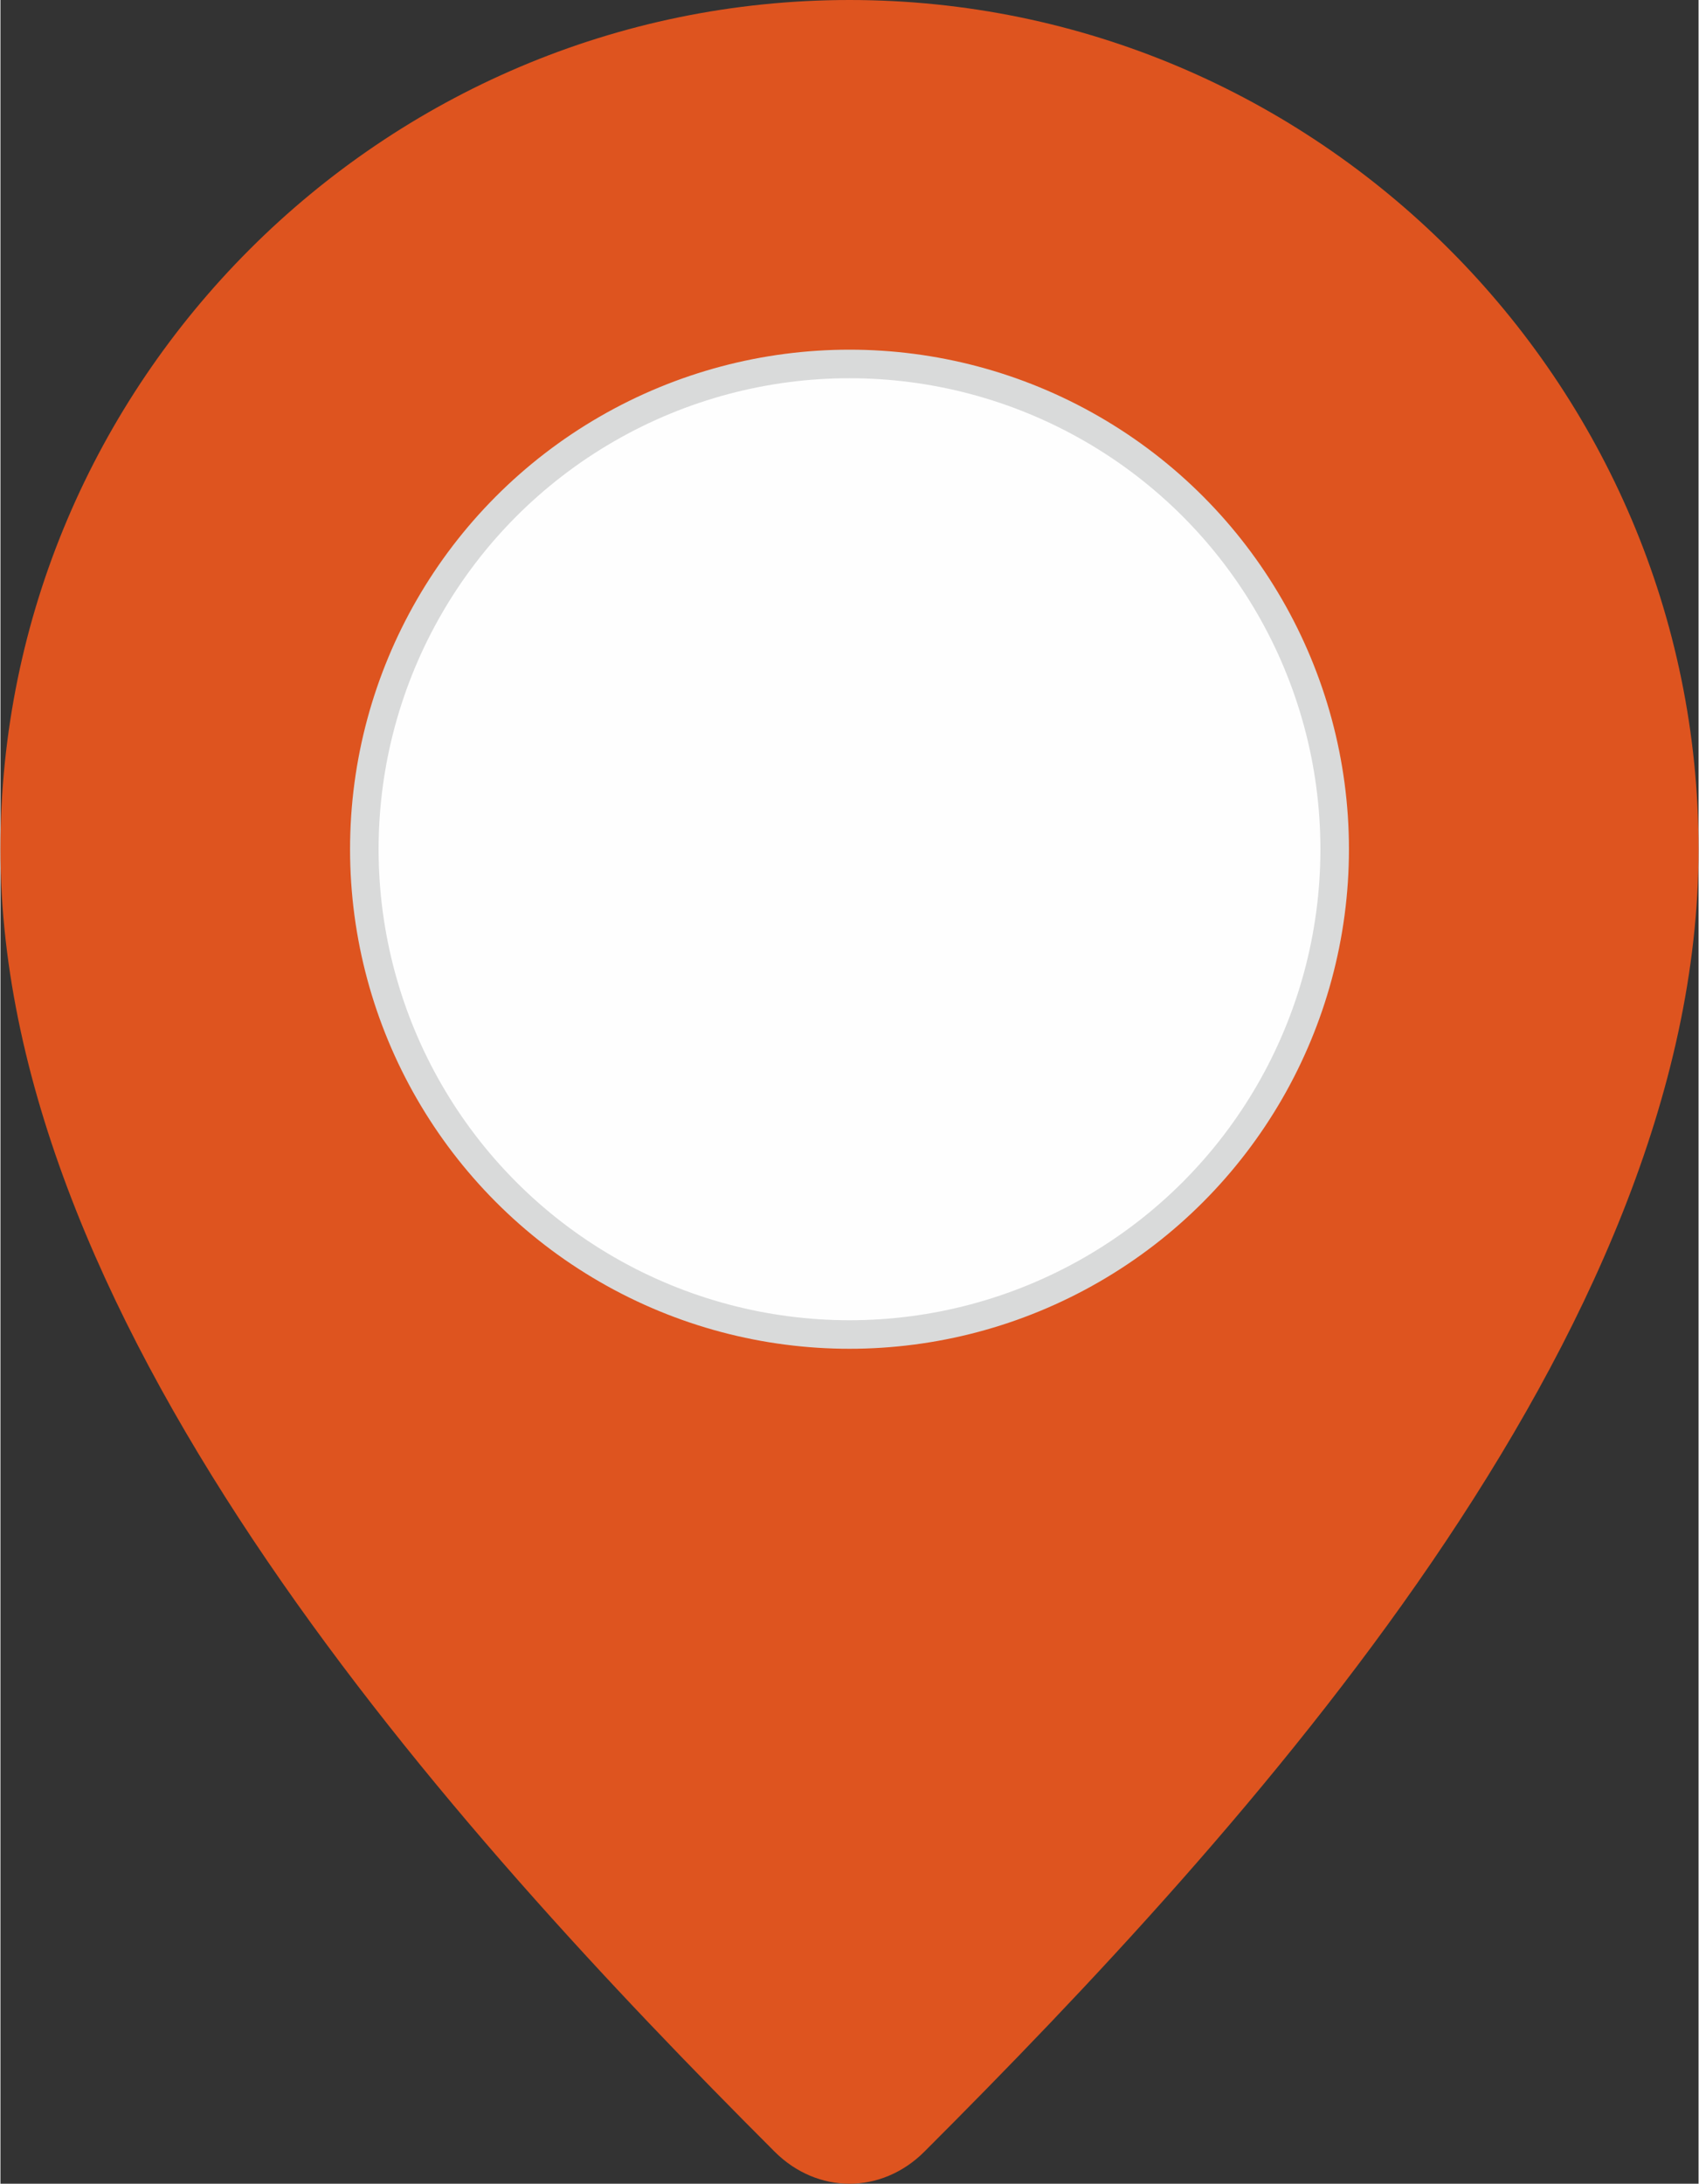 <?xml version="1.0" encoding="UTF-8"?>
<!-- Creator: CorelDRAW 2019 (64-Bit) -->
<svg xmlns="http://www.w3.org/2000/svg" xmlns:xlink="http://www.w3.org/1999/xlink" xml:space="preserve" width="0.428in" height="0.55in" version="1.1" style="shape-rendering:geometricPrecision; text-rendering:geometricPrecision; image-rendering:optimizeQuality; fill-rule:evenodd; clip-rule:evenodd" viewBox="0 0 4.76 6.12">
 <rect x="0" y="0" width="4.76" height="6.12" fill="#333333" stroke="none"/>
 <defs>
  <style type="text/css">
   <![CDATA[
    .str0 {stroke:#D9DADA;stroke-width:0.08;stroke-miterlimit:2.613}
    .fil1 {fill:#FEFEFE}
    .fil0 {fill:#DE541F}
   ]]>
  </style>
 </defs>
 <g id="Layer_x0020_1">
  <path class="fil0" d="M4.76 2.38c0,-1.31 -1.07,-2.38 -2.38,-2.38 -1.31,0 -2.38,1.07 -2.38,2.38 0,1.35 1.27,2.75 2.17,3.65 0.12,0.12 0.3,0.12 0.42,0 0.9,-0.9 2.17,-2.29 2.17,-3.65z"></path>
  <circle class="fil1 str0" cx="2.38" cy="2.38" r="1.36"></circle>
 </g>
</svg>
